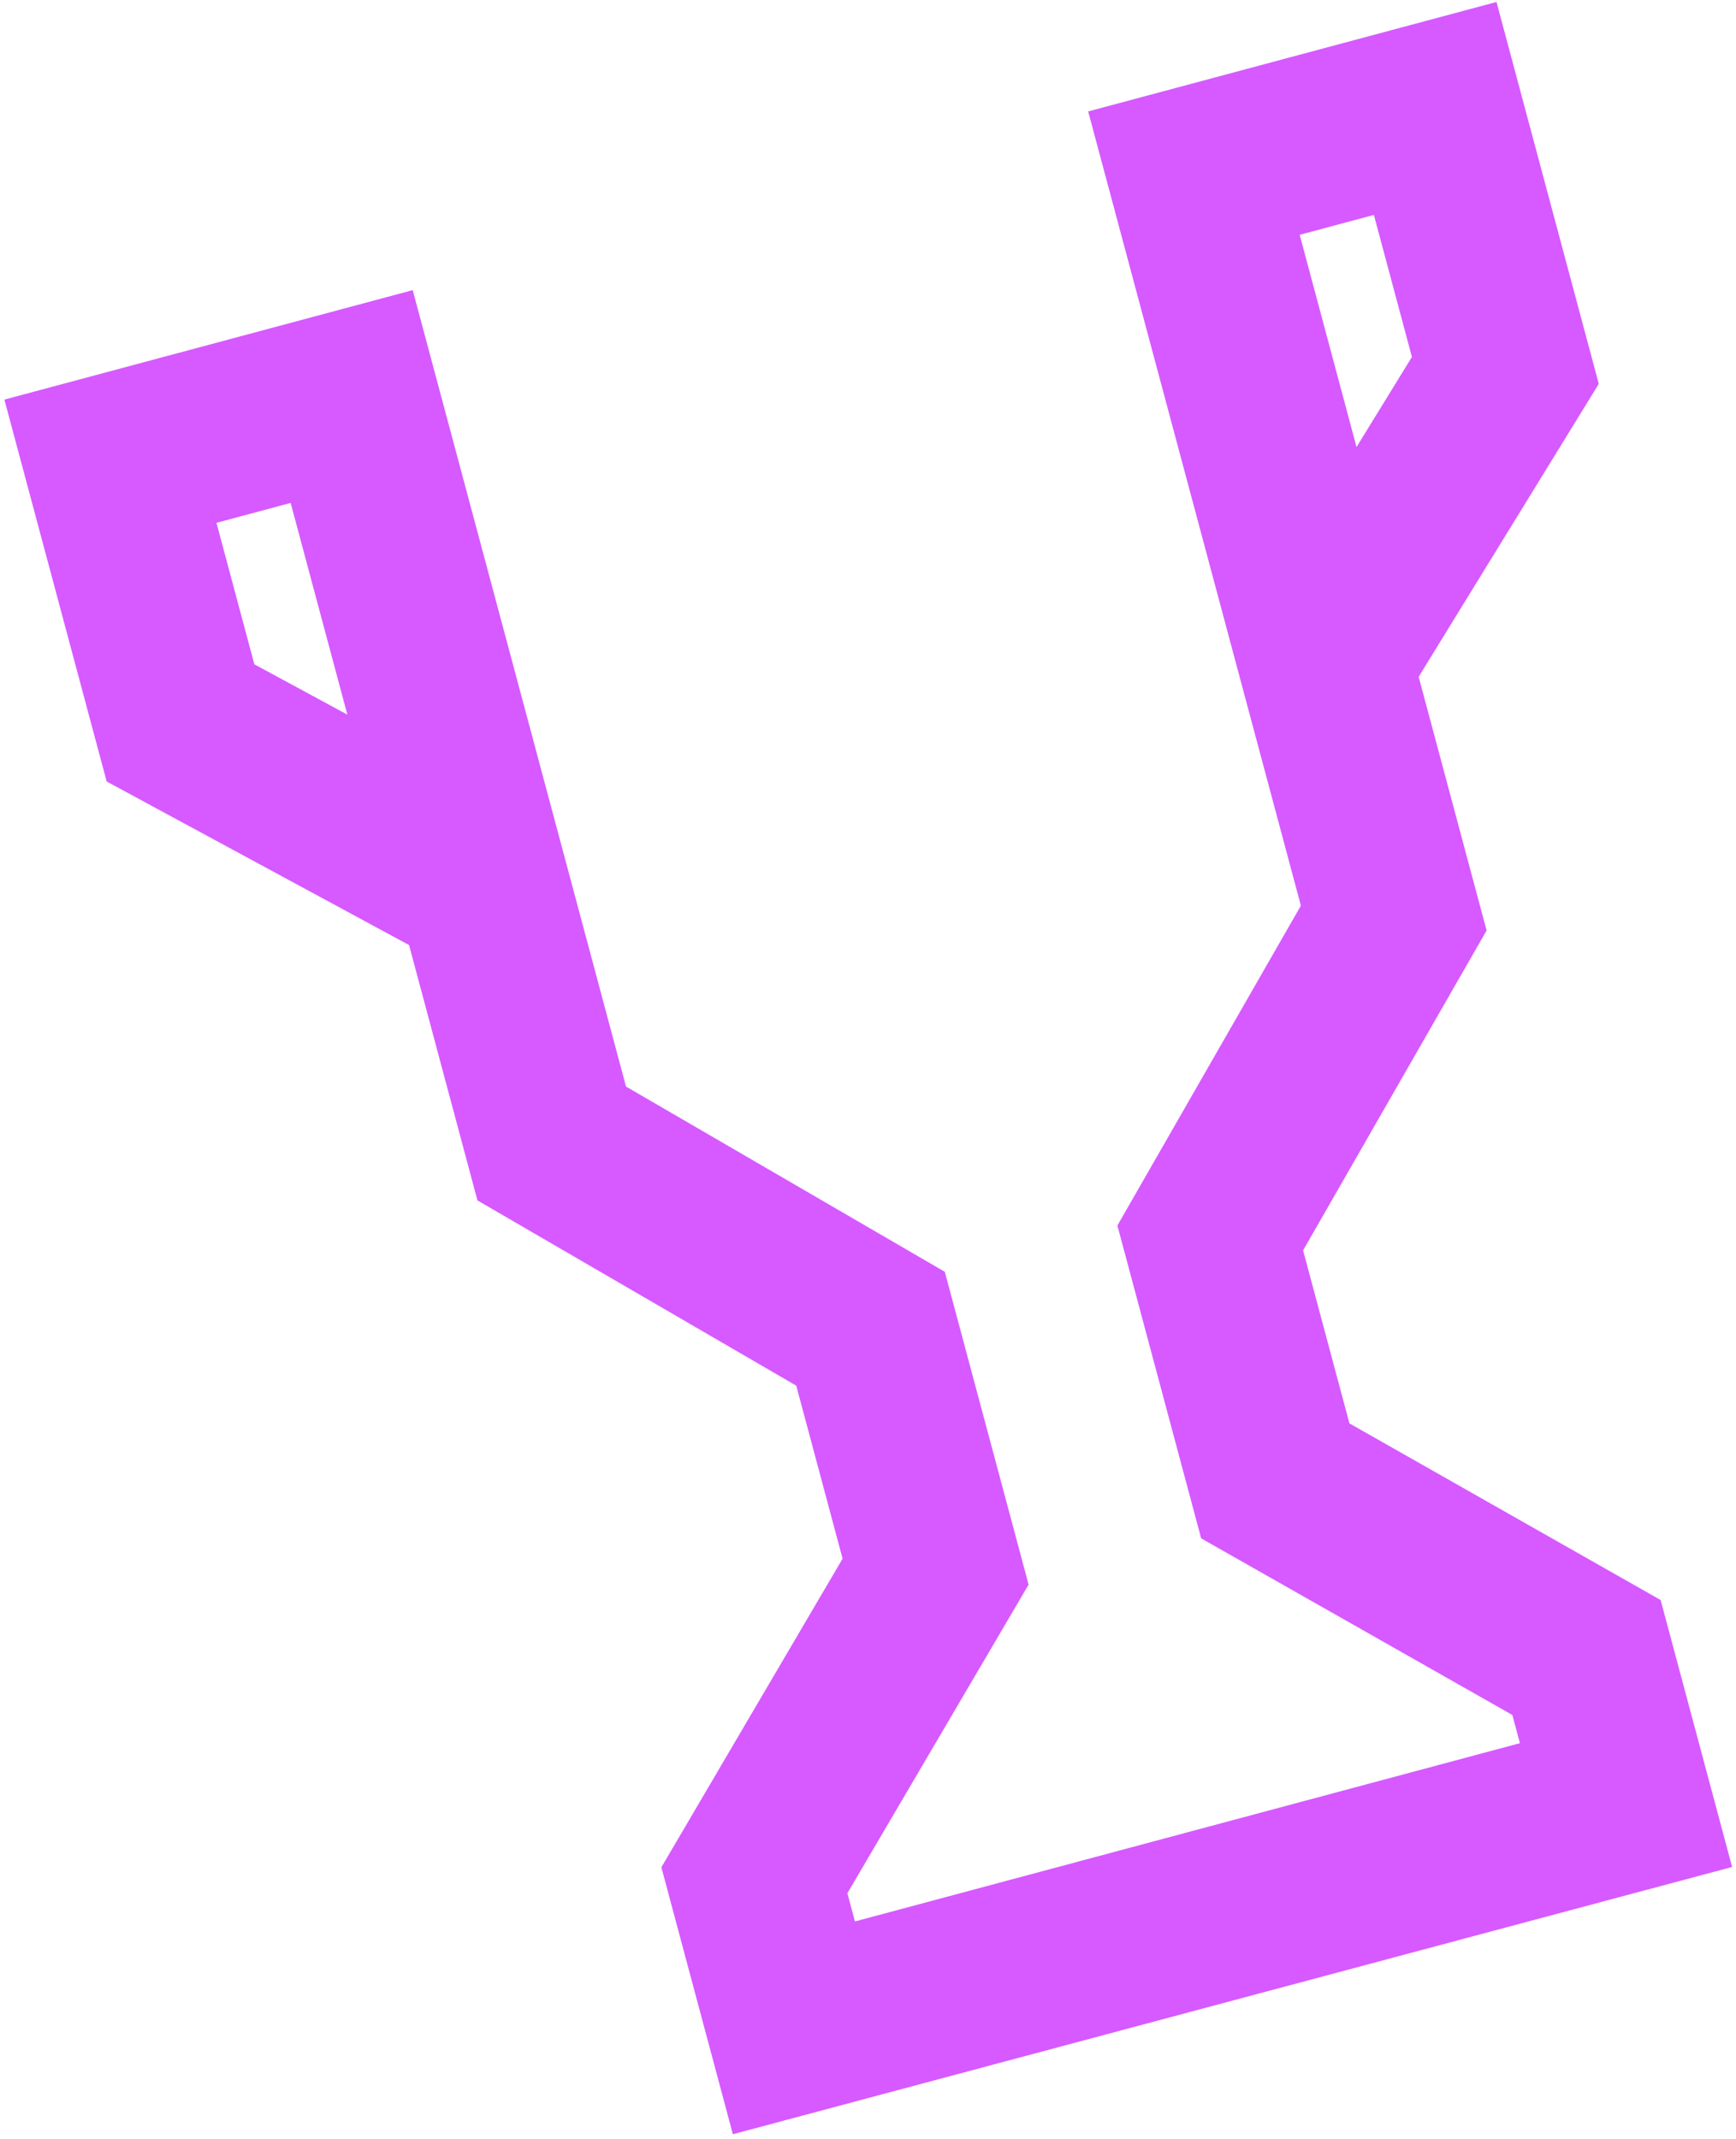 <?xml version="1.0" encoding="UTF-8"?> <svg xmlns="http://www.w3.org/2000/svg" width="190" height="234" viewBox="0 0 190 234" fill="none"><path d="M142.247 25.688L148.468 48.906L154.53 39.052L150.367 23.513L142.247 25.688ZM27.838 72.675L38.016 78.178L31.811 55.02L23.691 57.196L27.838 72.675ZM80.21 233.483L72.385 204.279L92.219 170.516L87.148 151.591L52.256 131.325L44.771 103.391L11.675 85.495L0.48 43.715L45.17 31.74L68.516 118.867L103.407 139.134L112.577 173.356L92.743 207.119L93.57 210.203L166.348 190.702L165.522 187.618L131.464 168.295L122.294 134.073L142.378 99.076L119.097 12.191L163.787 0.216L174.982 41.996L155.268 74.043L162.704 101.795L142.62 136.792L147.691 155.717L181.75 175.04L189.575 204.244L80.21 233.483Z" fill="#D65AFF"></path></svg> 